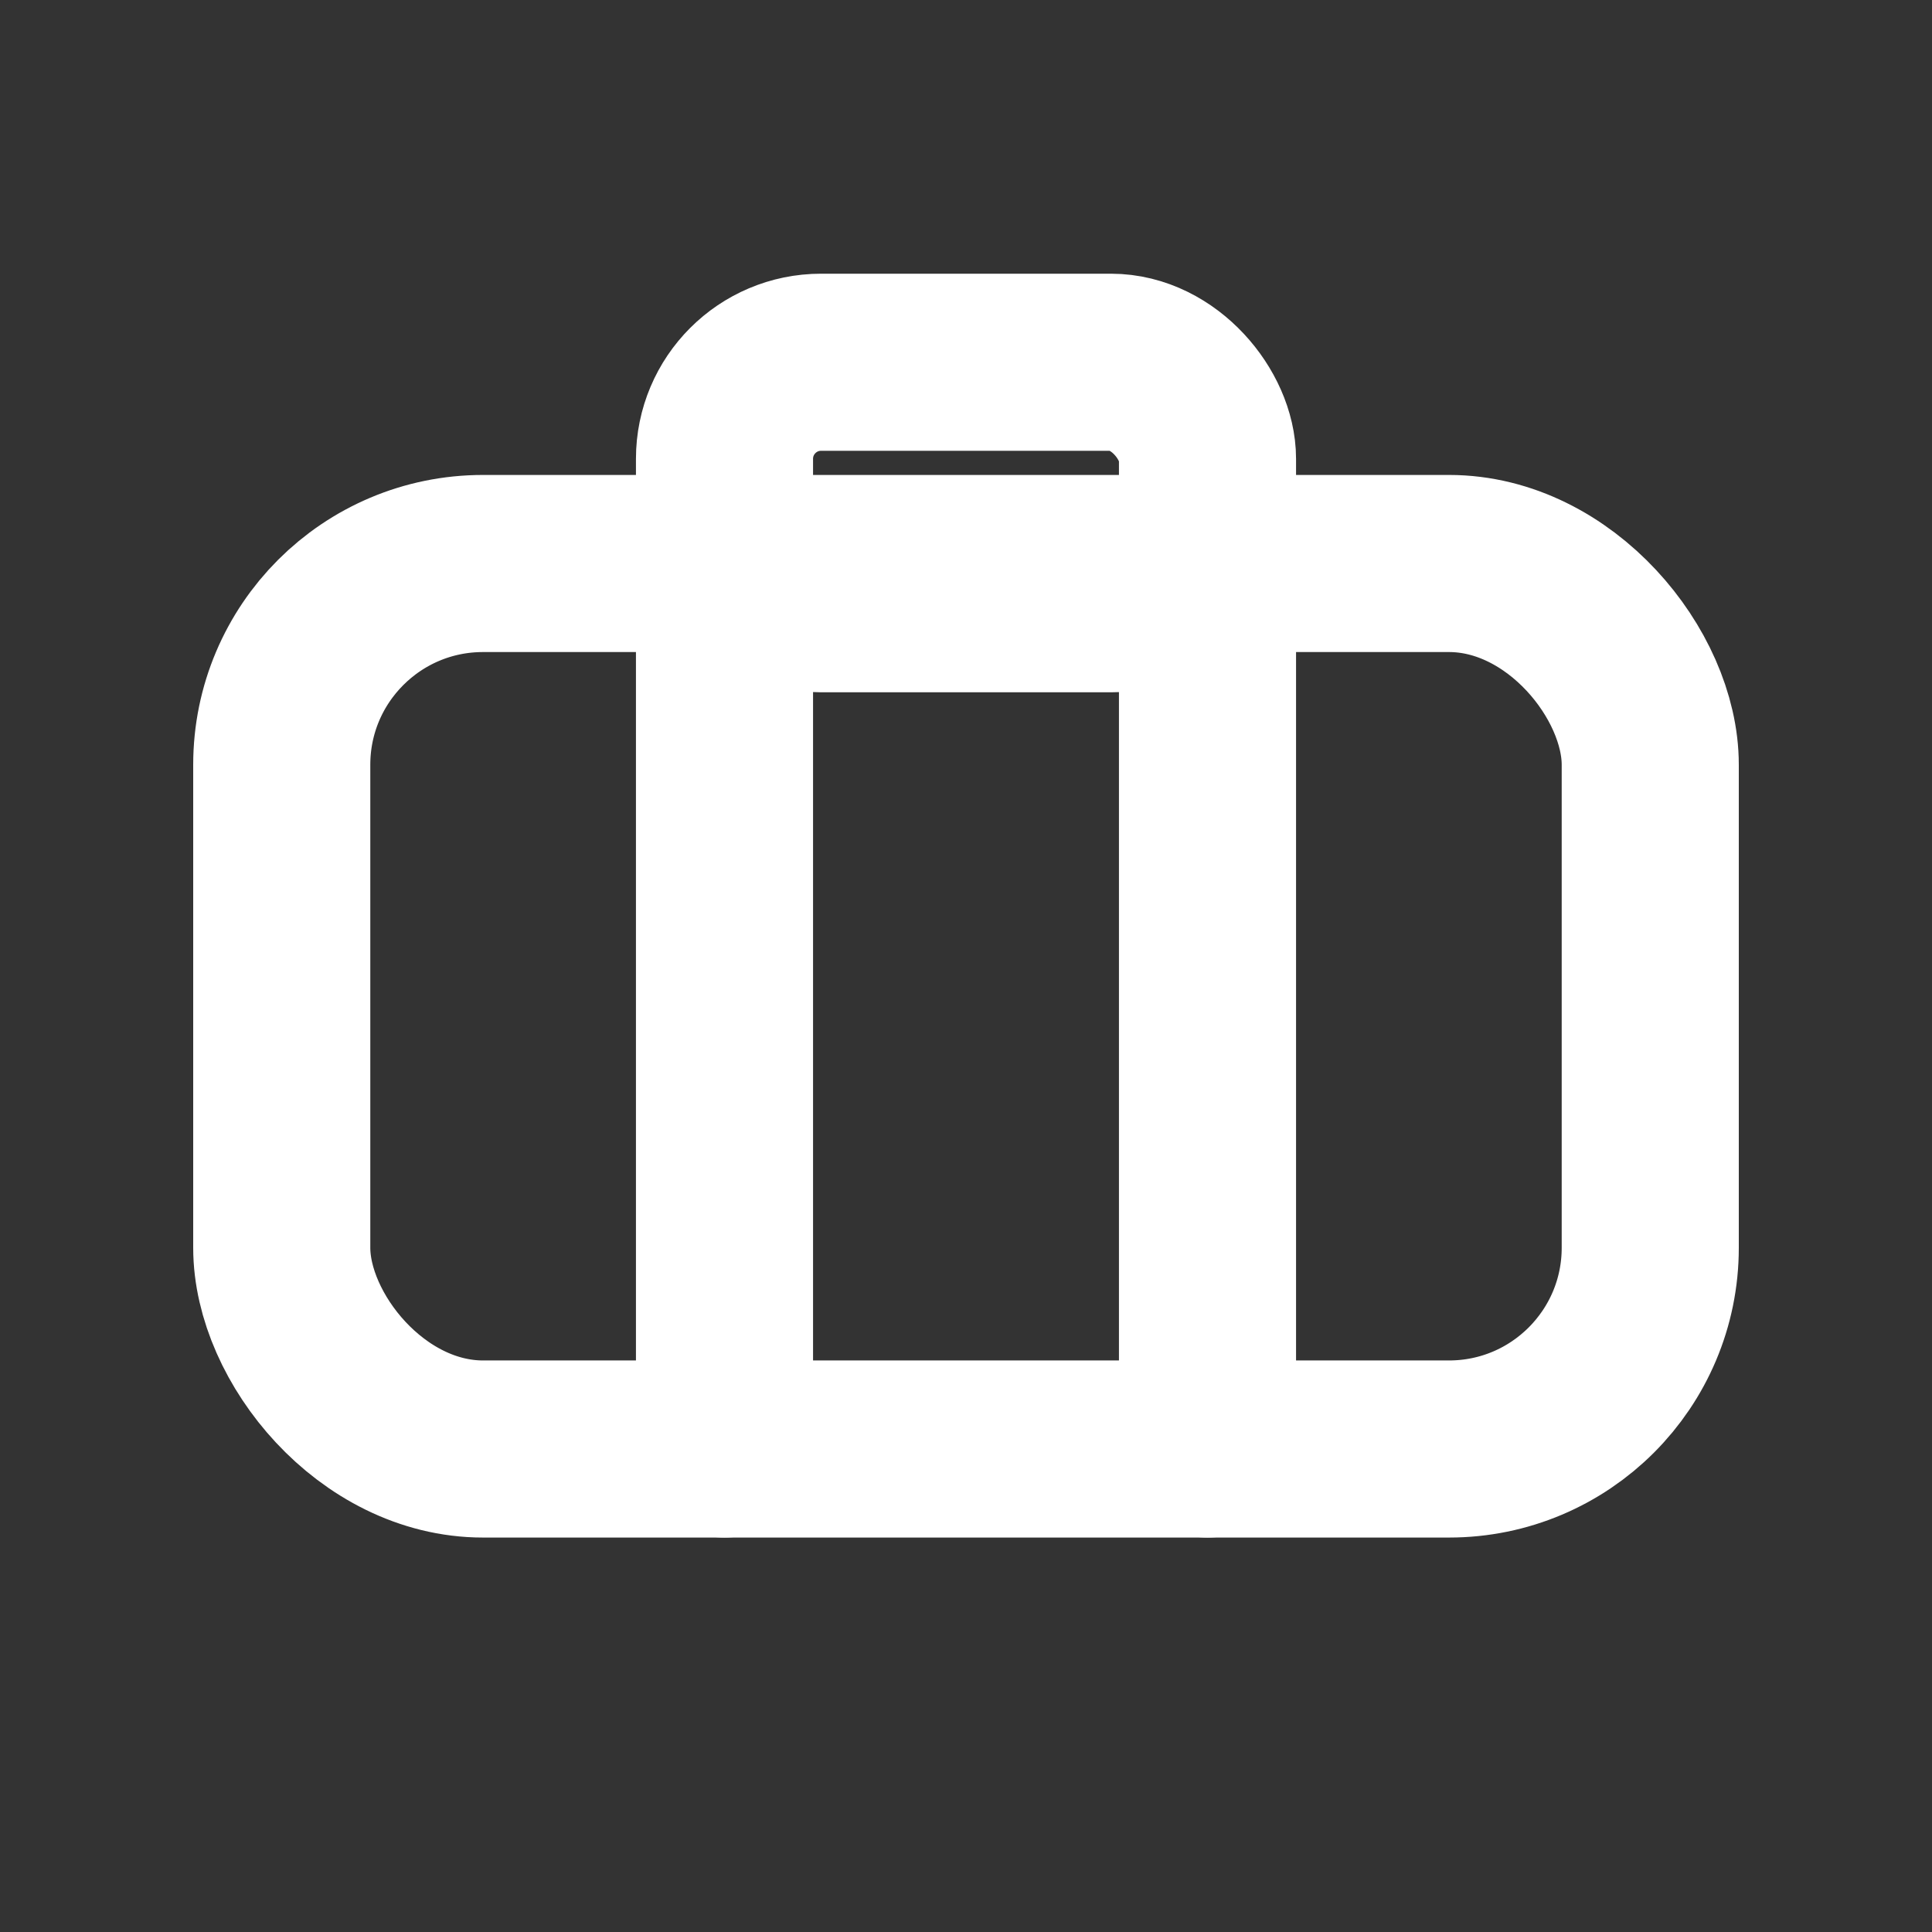<svg xmlns="http://www.w3.org/2000/svg" viewBox="0 0 24 24" width="28" height="28" fill="none" stroke="#FFFFFF" stroke-width="2.2" stroke-linecap="round" stroke-linejoin="round"><rect x="0" y="0" width="24" height="24" fill="#333333" stroke="none"/><rect x="3.5" y="7" width="17" height="11" rx="2.5"/><rect x="9" y="4.5" width="6" height="3" rx="1.2"/><line x1="9" y1="7" x2="9" y2="18"/><line x1="15" y1="7" x2="15" y2="18"/></svg>